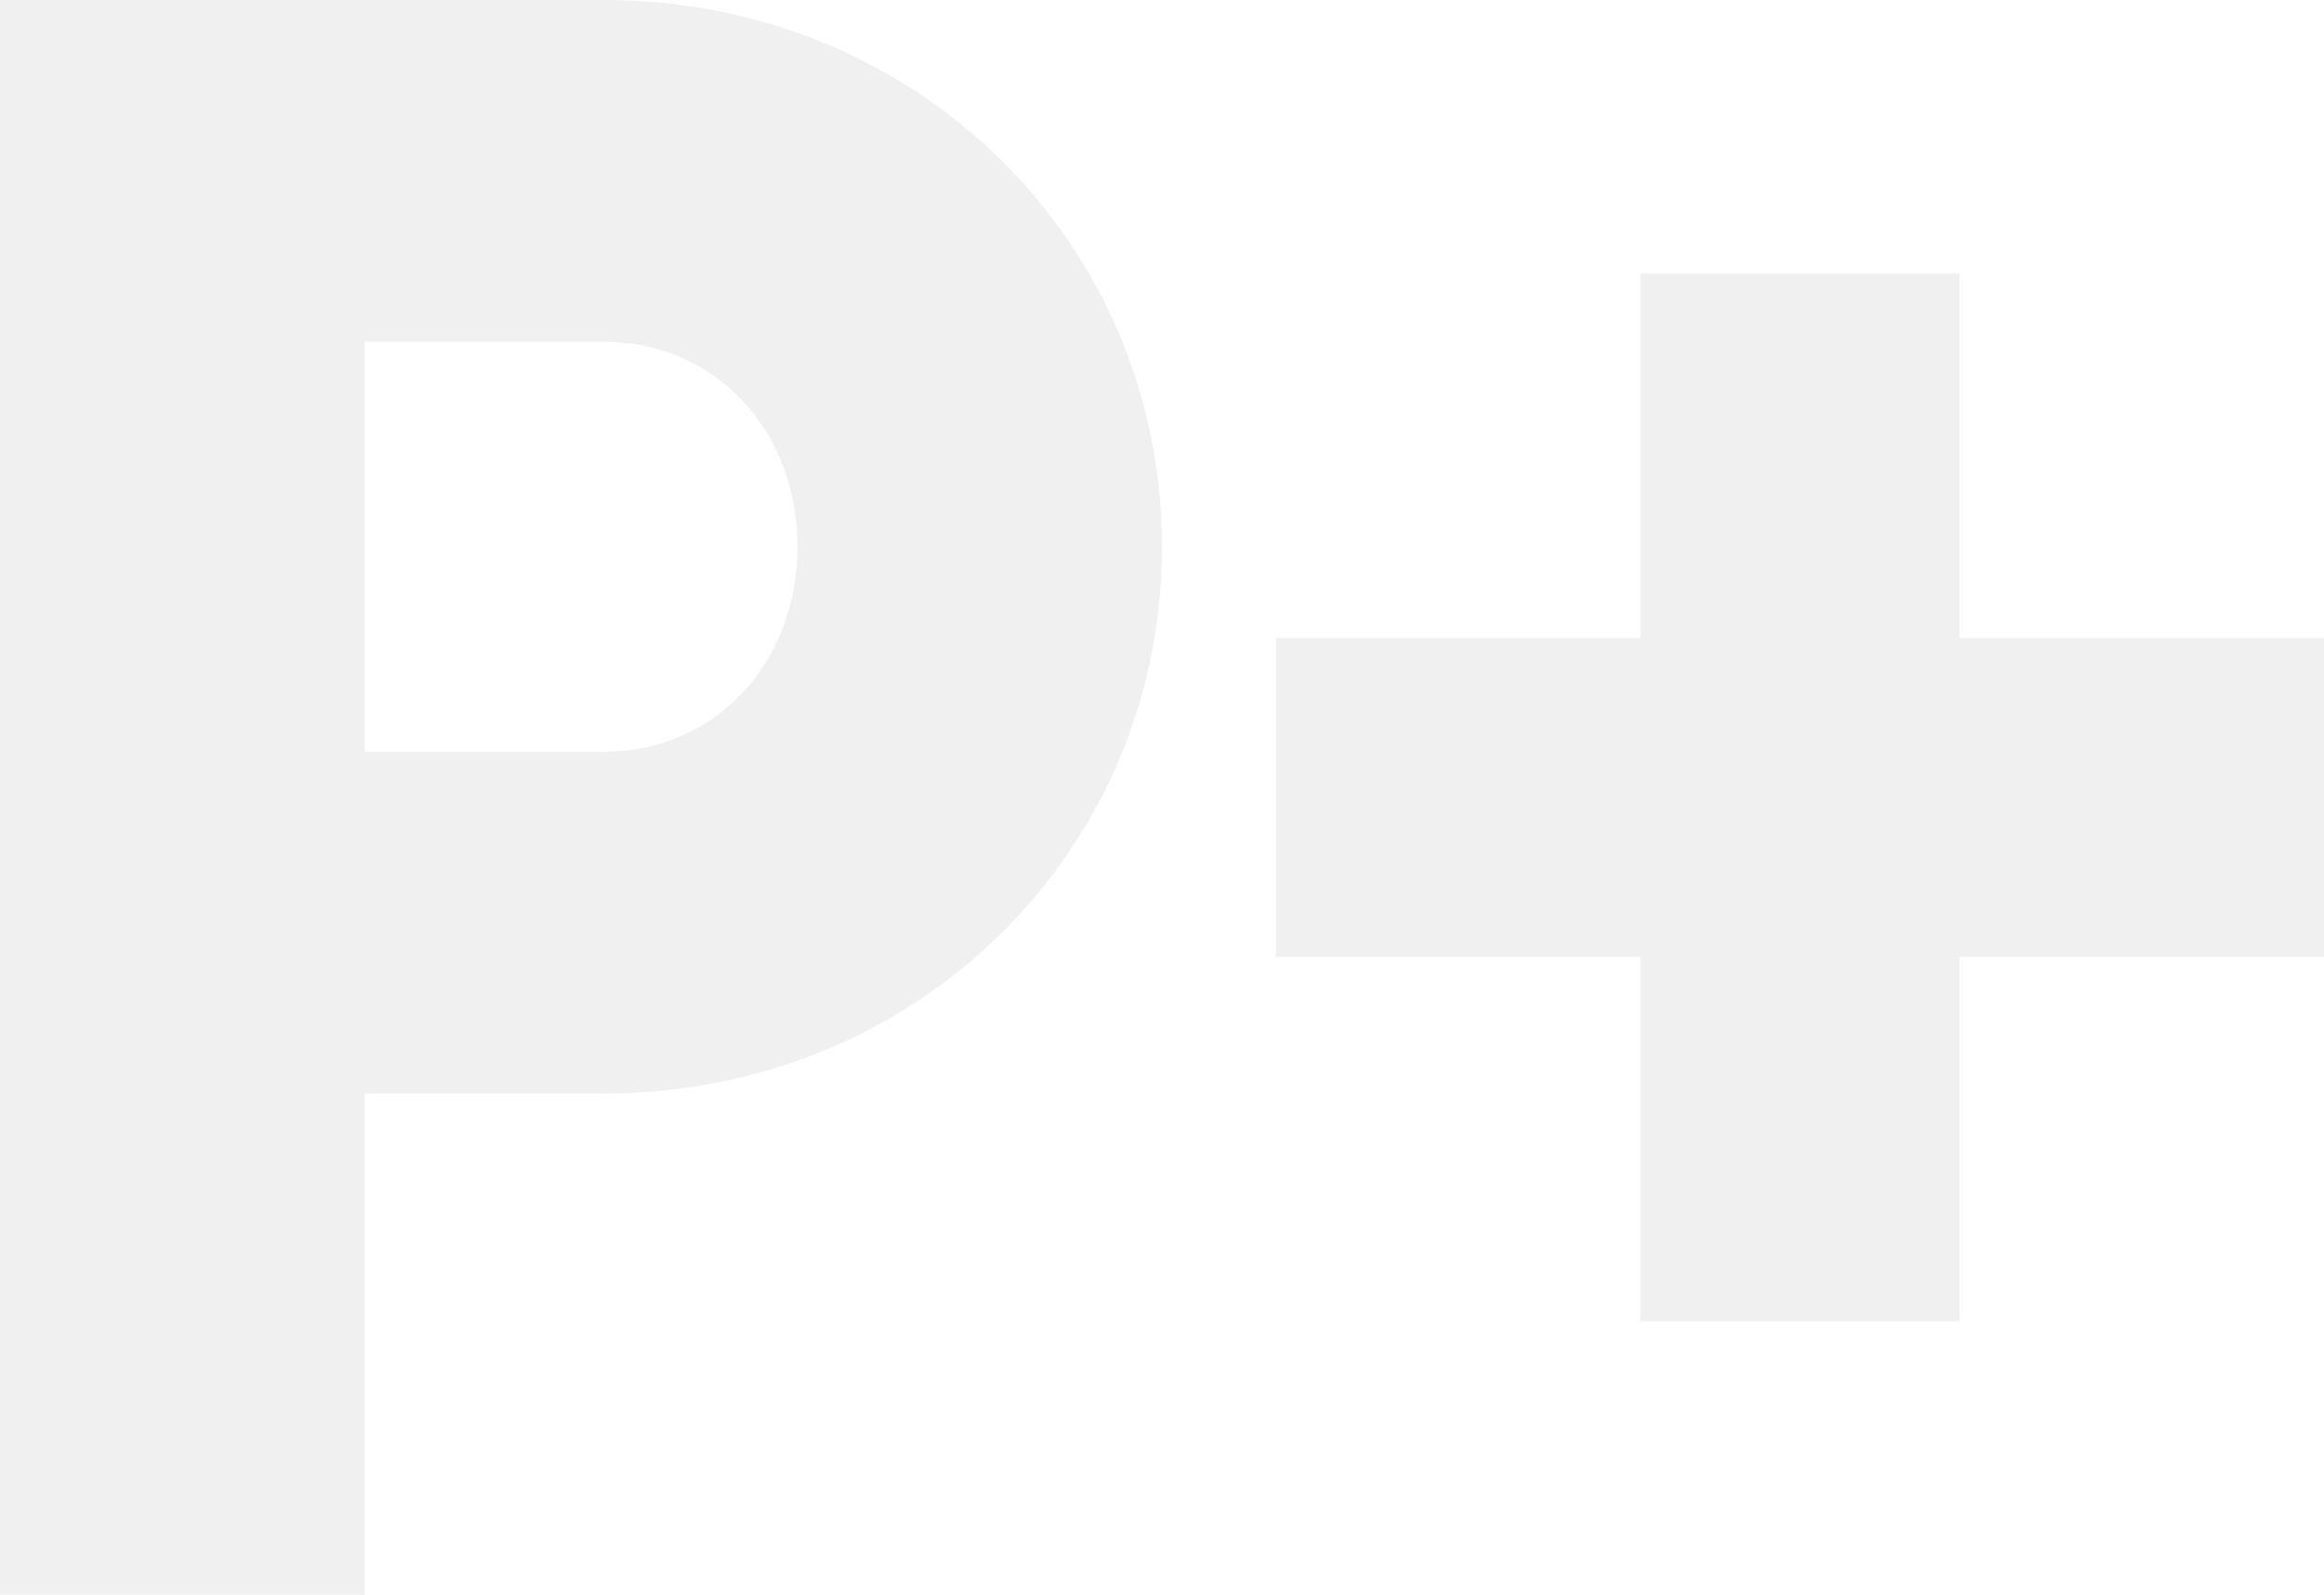 <svg xmlns="http://www.w3.org/2000/svg" width="476.486" height="327" viewBox="0 0 476.486 327">
  <path id="Path_2137" data-name="Path 2137" d="M129.793-70H6V257H80.743V154.229h49.05c64.466,0,114.45-49.984,114.45-112.114S194.259-70,129.793-70Zm0,154.157H80.743V.071h49.05c22.89,0,39.707,18.219,39.707,42.043S152.683,84.157,129.793,84.157ZM482.486,60.8H407.743V-13.943h-65.4V60.8H267.6v65.4h74.743v74.743h65.4V126.2h74.743Z" transform="translate(-6 70)" fill="#707070" opacity="0.104"/>
</svg>
